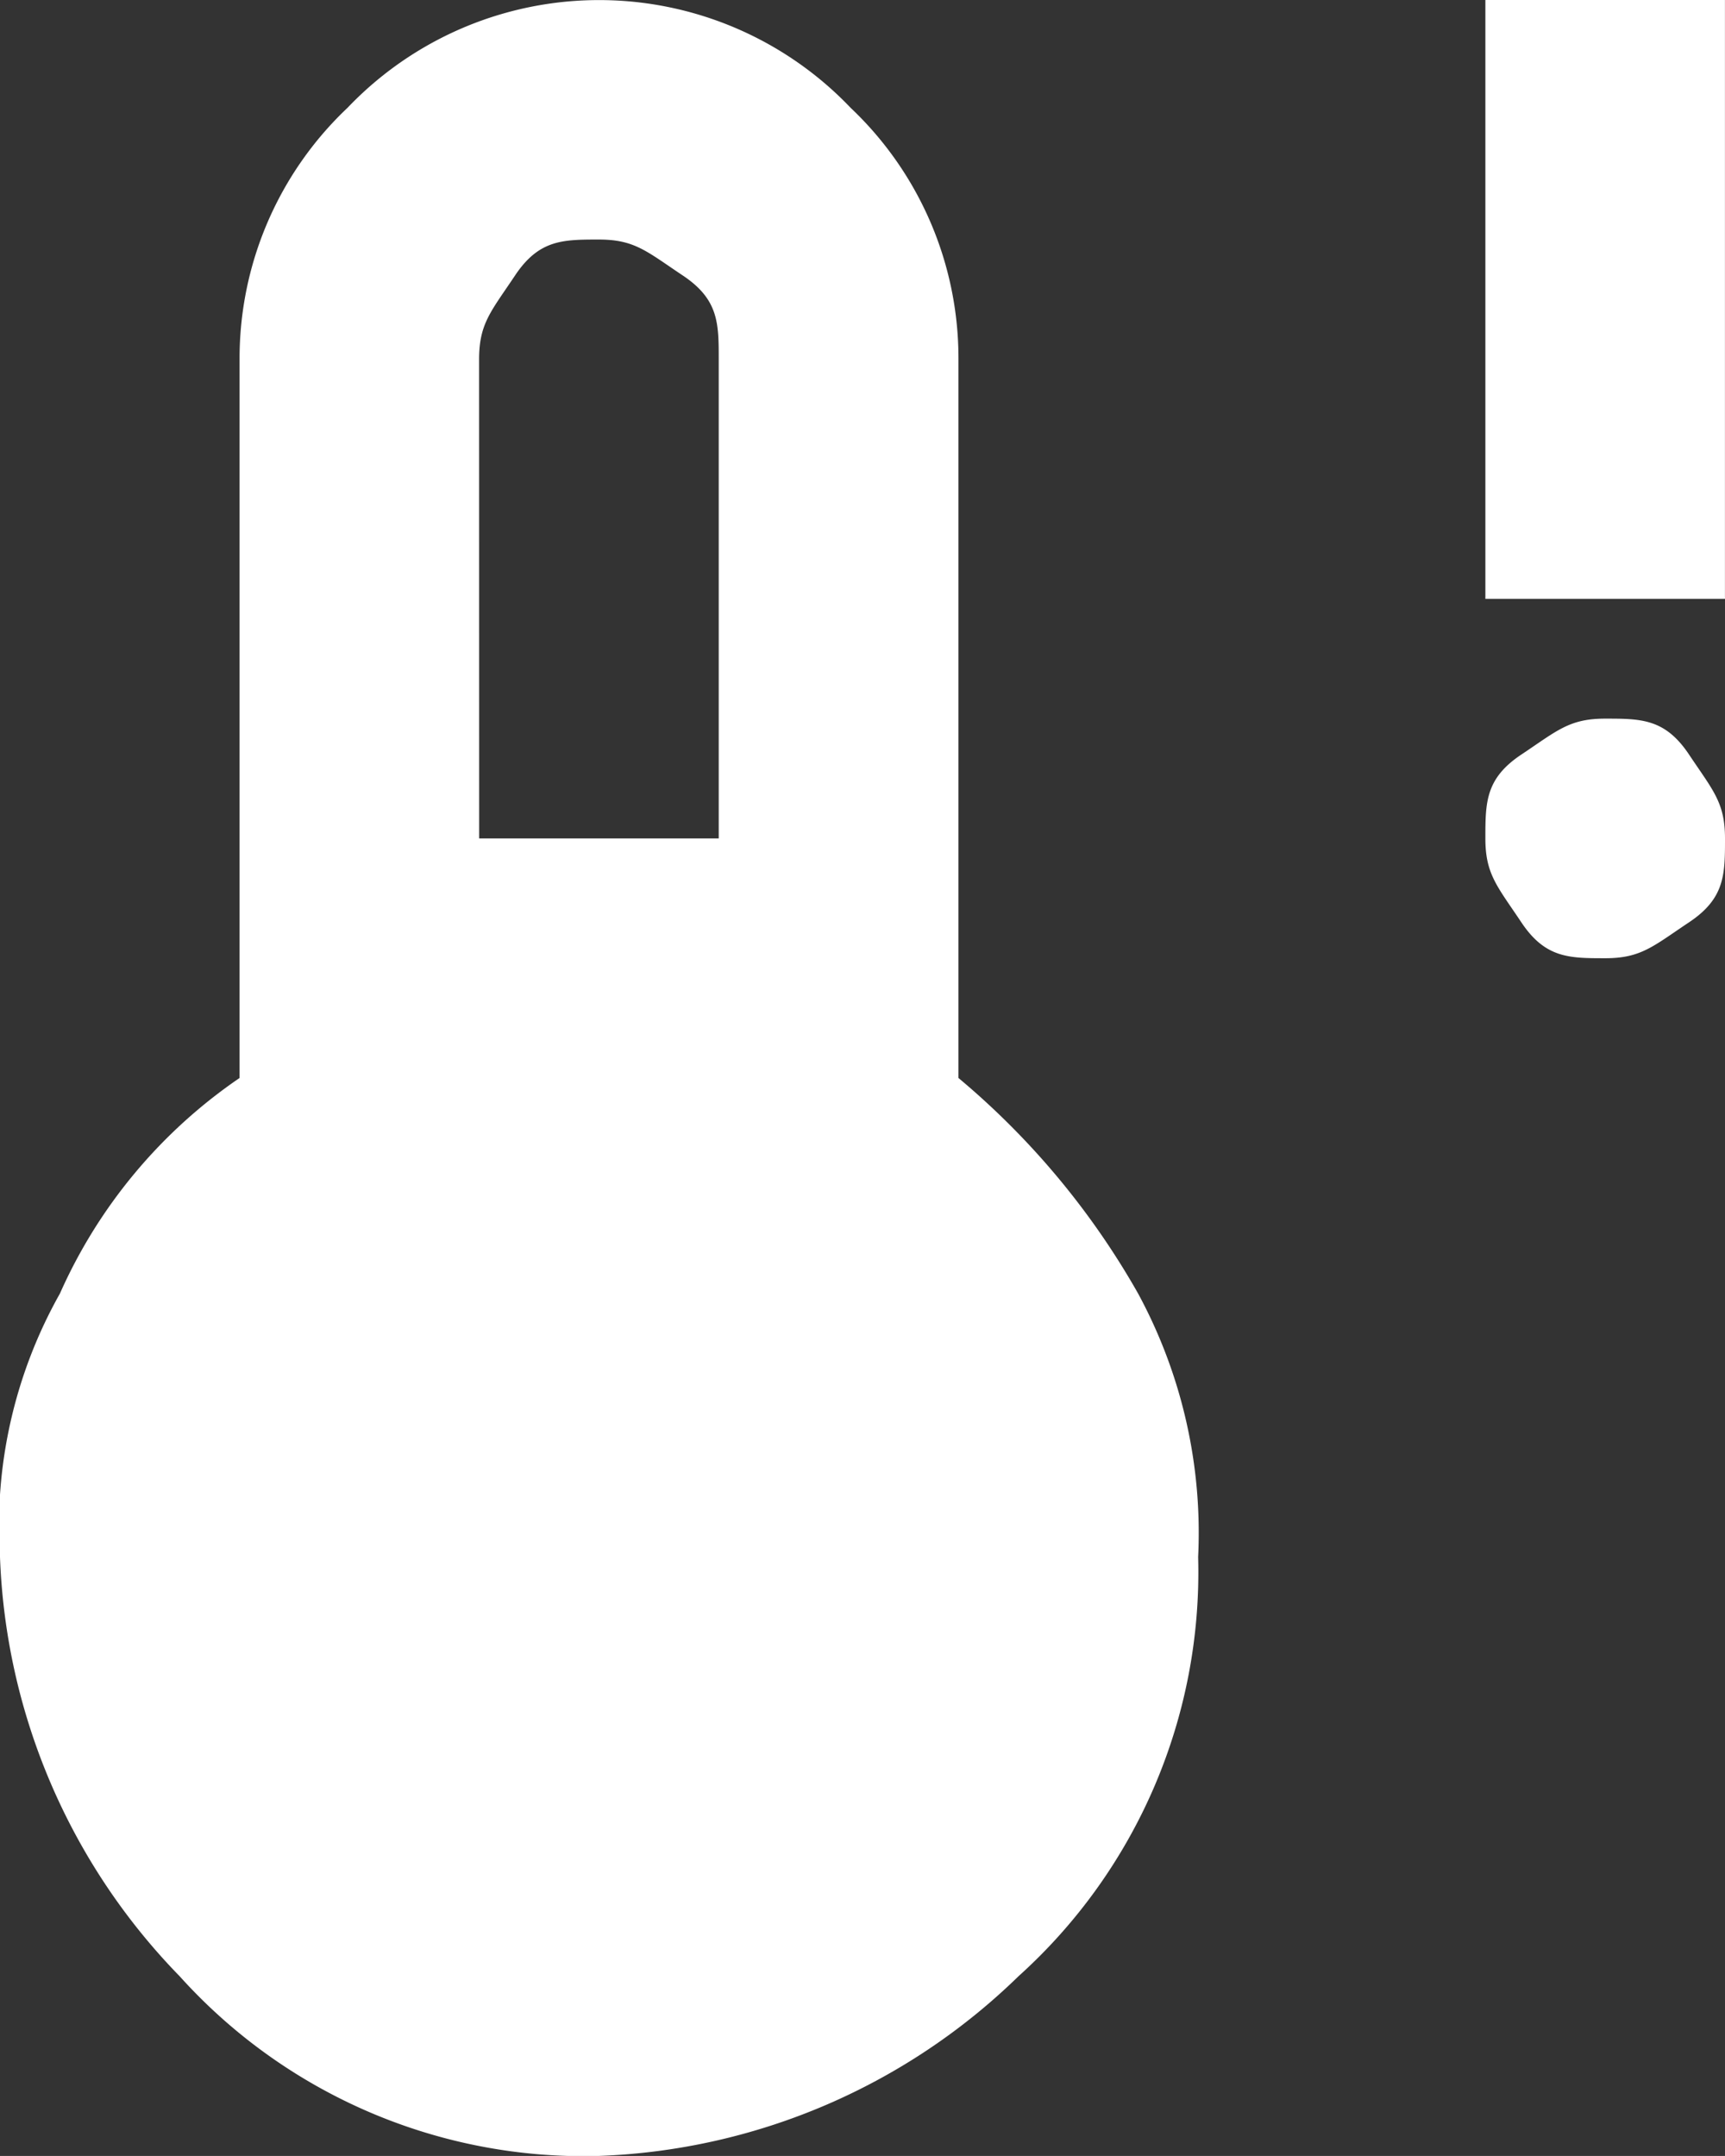 <svg xmlns="http://www.w3.org/2000/svg" width="33.258" height="41.572" viewBox="0 0 33.258 41.572">
  <rect x="0" y="0" width="33.258" height="41.572" fill="#333333" stroke="none"/>
  <path id="heatwaves" d="M16.348,44.572a10.484,10.484,0,0,1-8.083-3.464A12.214,12.214,0,0,1,4.8,33.024a9.131,9.131,0,0,1,1.155-5.081,9.887,9.887,0,0,1,3.464-4.157V9.929A6.647,6.647,0,0,1,11.5,5.079a6.7,6.7,0,0,1,9.7,0,6.647,6.647,0,0,1,2.079,4.85V23.786a15.126,15.126,0,0,1,3.464,4.157A9.685,9.685,0,0,1,27.9,33.024a10.483,10.483,0,0,1-3.464,8.083,12.214,12.214,0,0,1-8.083,3.464Zm-2.31-25.405h4.619V9.929c0-.693,0-1.155-.693-1.617s-.924-.693-1.617-.693-1.155,0-1.617.693-.693.924-.693,1.617Zm21.71,2.31c-.693,0-1.155,0-1.617-.693s-.693-.924-.693-1.617,0-1.155.693-1.617.924-.693,1.617-.693,1.155,0,1.617.693.693.924.693,1.617,0,1.155-.693,1.617S36.441,21.477,35.748,21.477Zm-2.31-6.929V3h4.619V14.548Z" transform="translate(-4.8 -3)" fill="#fff"/>
</svg>
